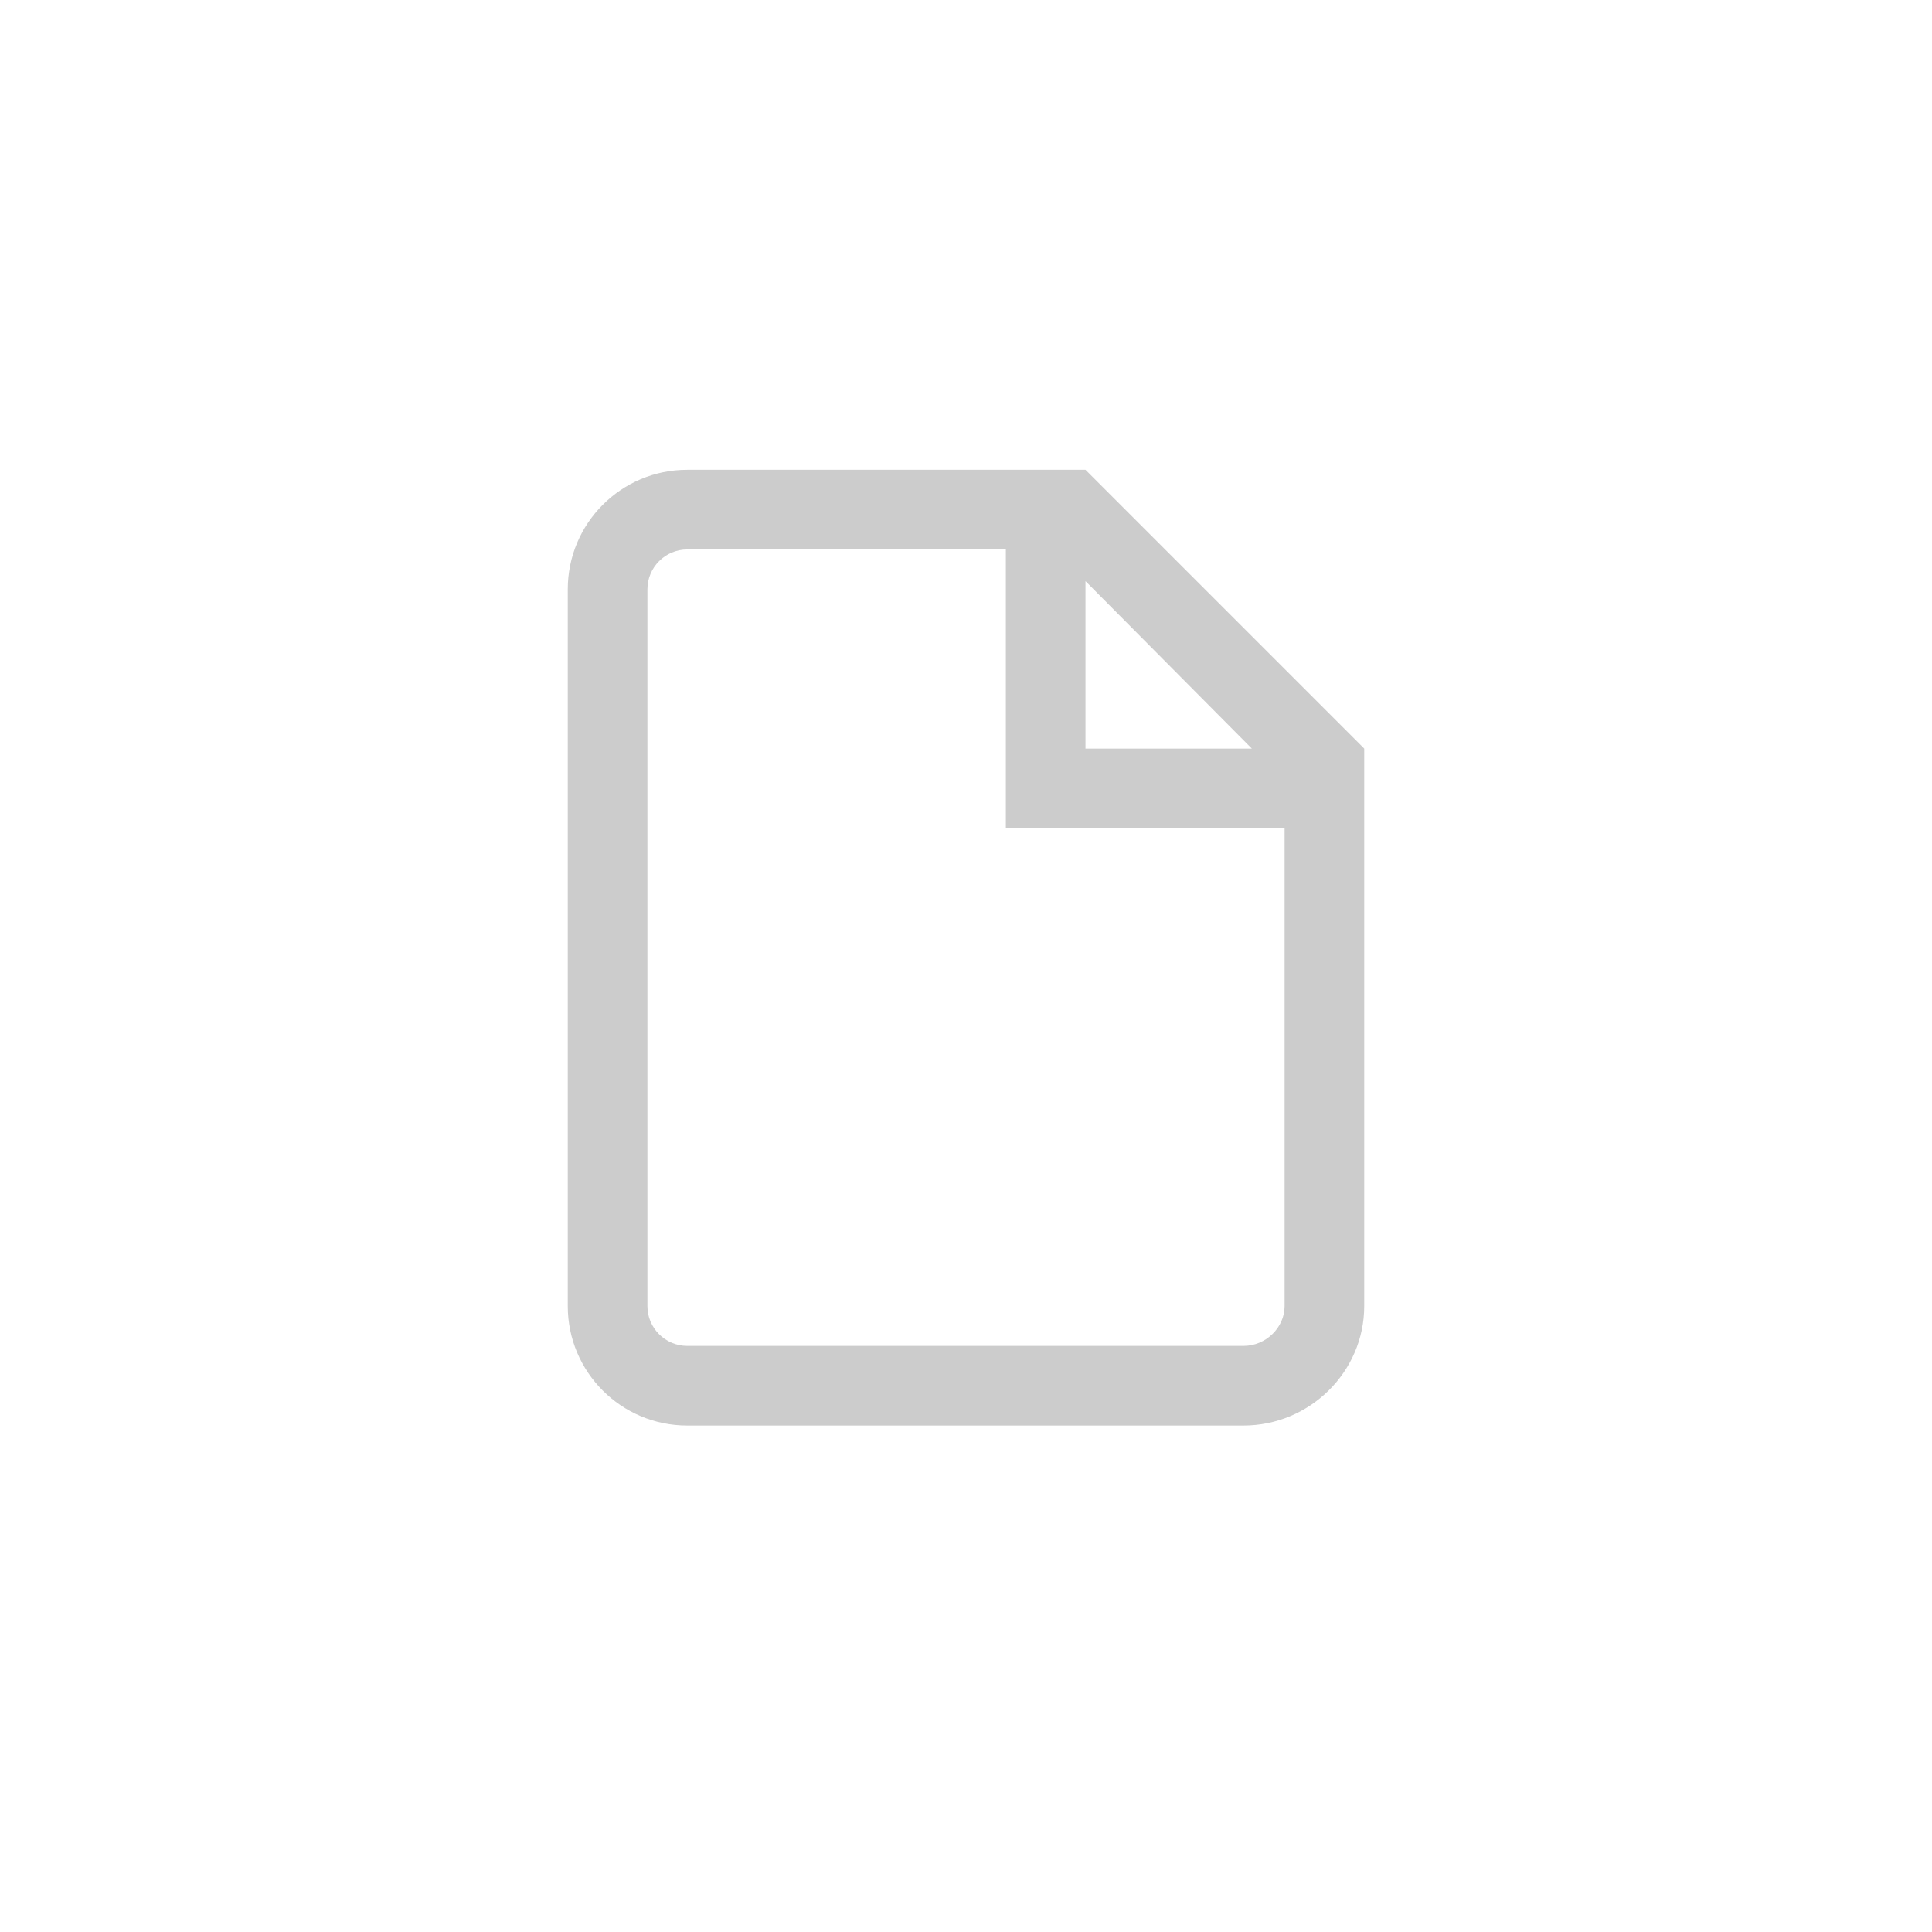 <?xml version="1.0" encoding="utf-8"?>
<!-- Generator: Adobe Illustrator 16.0.2, SVG Export Plug-In . SVG Version: 6.00 Build 0)  -->
<!DOCTYPE svg PUBLIC "-//W3C//DTD SVG 1.1//EN" "http://www.w3.org/Graphics/SVG/1.1/DTD/svg11.dtd">
<svg version="1.1" id="Layer_1" xmlns="http://www.w3.org/2000/svg" xmlns:xlink="http://www.w3.org/1999/xlink" x="0px" y="0px"
	 width="88px" height="88px" viewBox="0 0 88 88" enable-background="new 0 0 88 88" xml:space="preserve">
<path fill="#CCCCCC" d="M49.442,21.398h-18.14c-3.005,0-5.441,2.437-5.441,5.442v32.651c0,3.005,2.436,5.441,5.441,5.441h25.339
	c3.005,0,5.498-2.437,5.498-5.441V34.096C60.325,32.282,52.163,24.12,49.442,21.398z M49.442,26.468l7.577,7.628h-7.577V26.468z
	 M56.642,61.305H31.303c-1,0-1.814-0.813-1.814-1.813V26.84c0-1,0.814-1.814,1.814-1.814h14.512v9.07v3.627h3.628h9.069v21.768
	C58.512,60.474,57.655,61.305,56.642,61.305z"/>
</svg>
